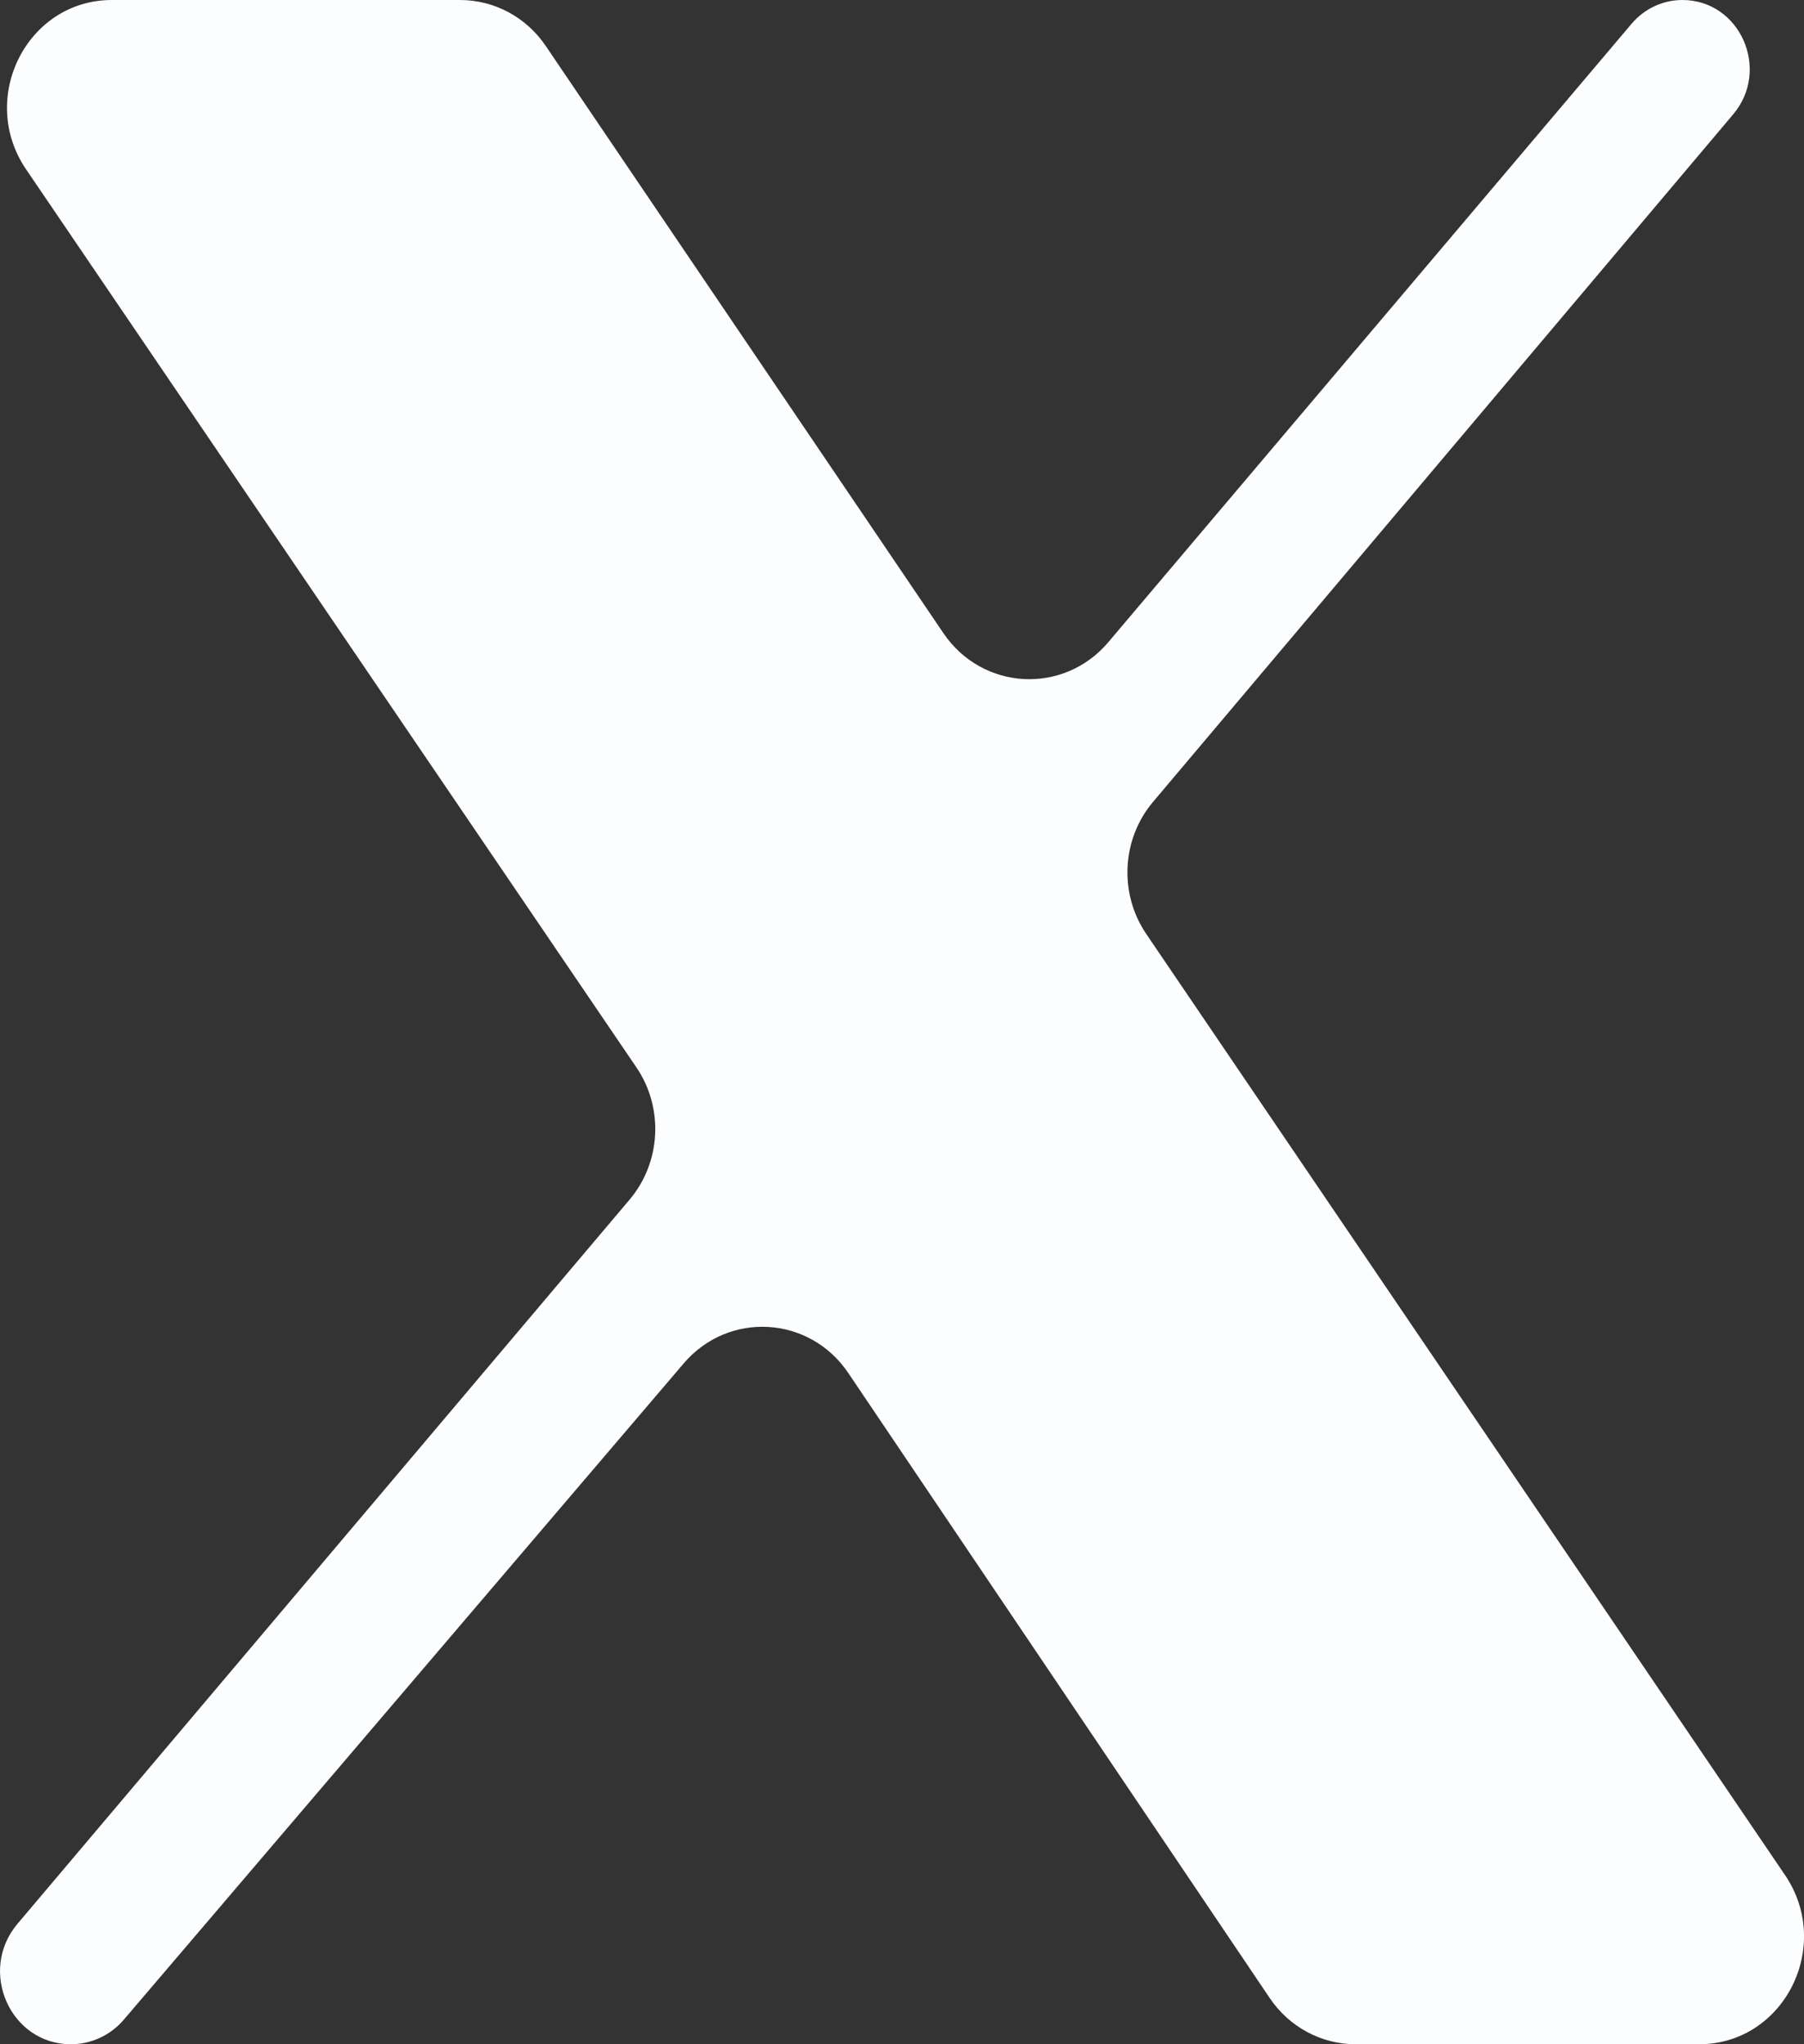 <svg width="15" height="17" viewBox="0 0 15 17" fill="none" xmlns="http://www.w3.org/2000/svg">
<rect x="0" y="0" width="15" height="17" fill="#333333" stroke="none"/>
<path fill-rule="evenodd" clip-rule="evenodd" d="M0.216 1.407C-0.186 0.814 0.226 0 0.93 0H3.825C4.11 0 4.377 0.143 4.539 0.384L7.844 5.265C8.168 5.743 8.843 5.78 9.215 5.341L13.567 0.197C13.673 0.072 13.827 0 13.989 0C14.468 0 14.725 0.579 14.411 0.951L9.587 6.669C9.326 6.978 9.303 7.431 9.531 7.767L14.842 15.593C15.245 16.186 14.832 17 14.128 17H11.272C10.986 17 10.719 16.856 10.557 16.615L7.054 11.419C6.732 10.94 6.058 10.901 5.685 11.338L1.031 16.794C0.92 16.925 0.759 17 0.589 17C0.085 17 -0.185 16.39 0.145 15.999L5.235 9.976C5.497 9.666 5.52 9.213 5.292 8.877L0.216 1.407Z" fill="#FCFDFF"/>
</svg>
